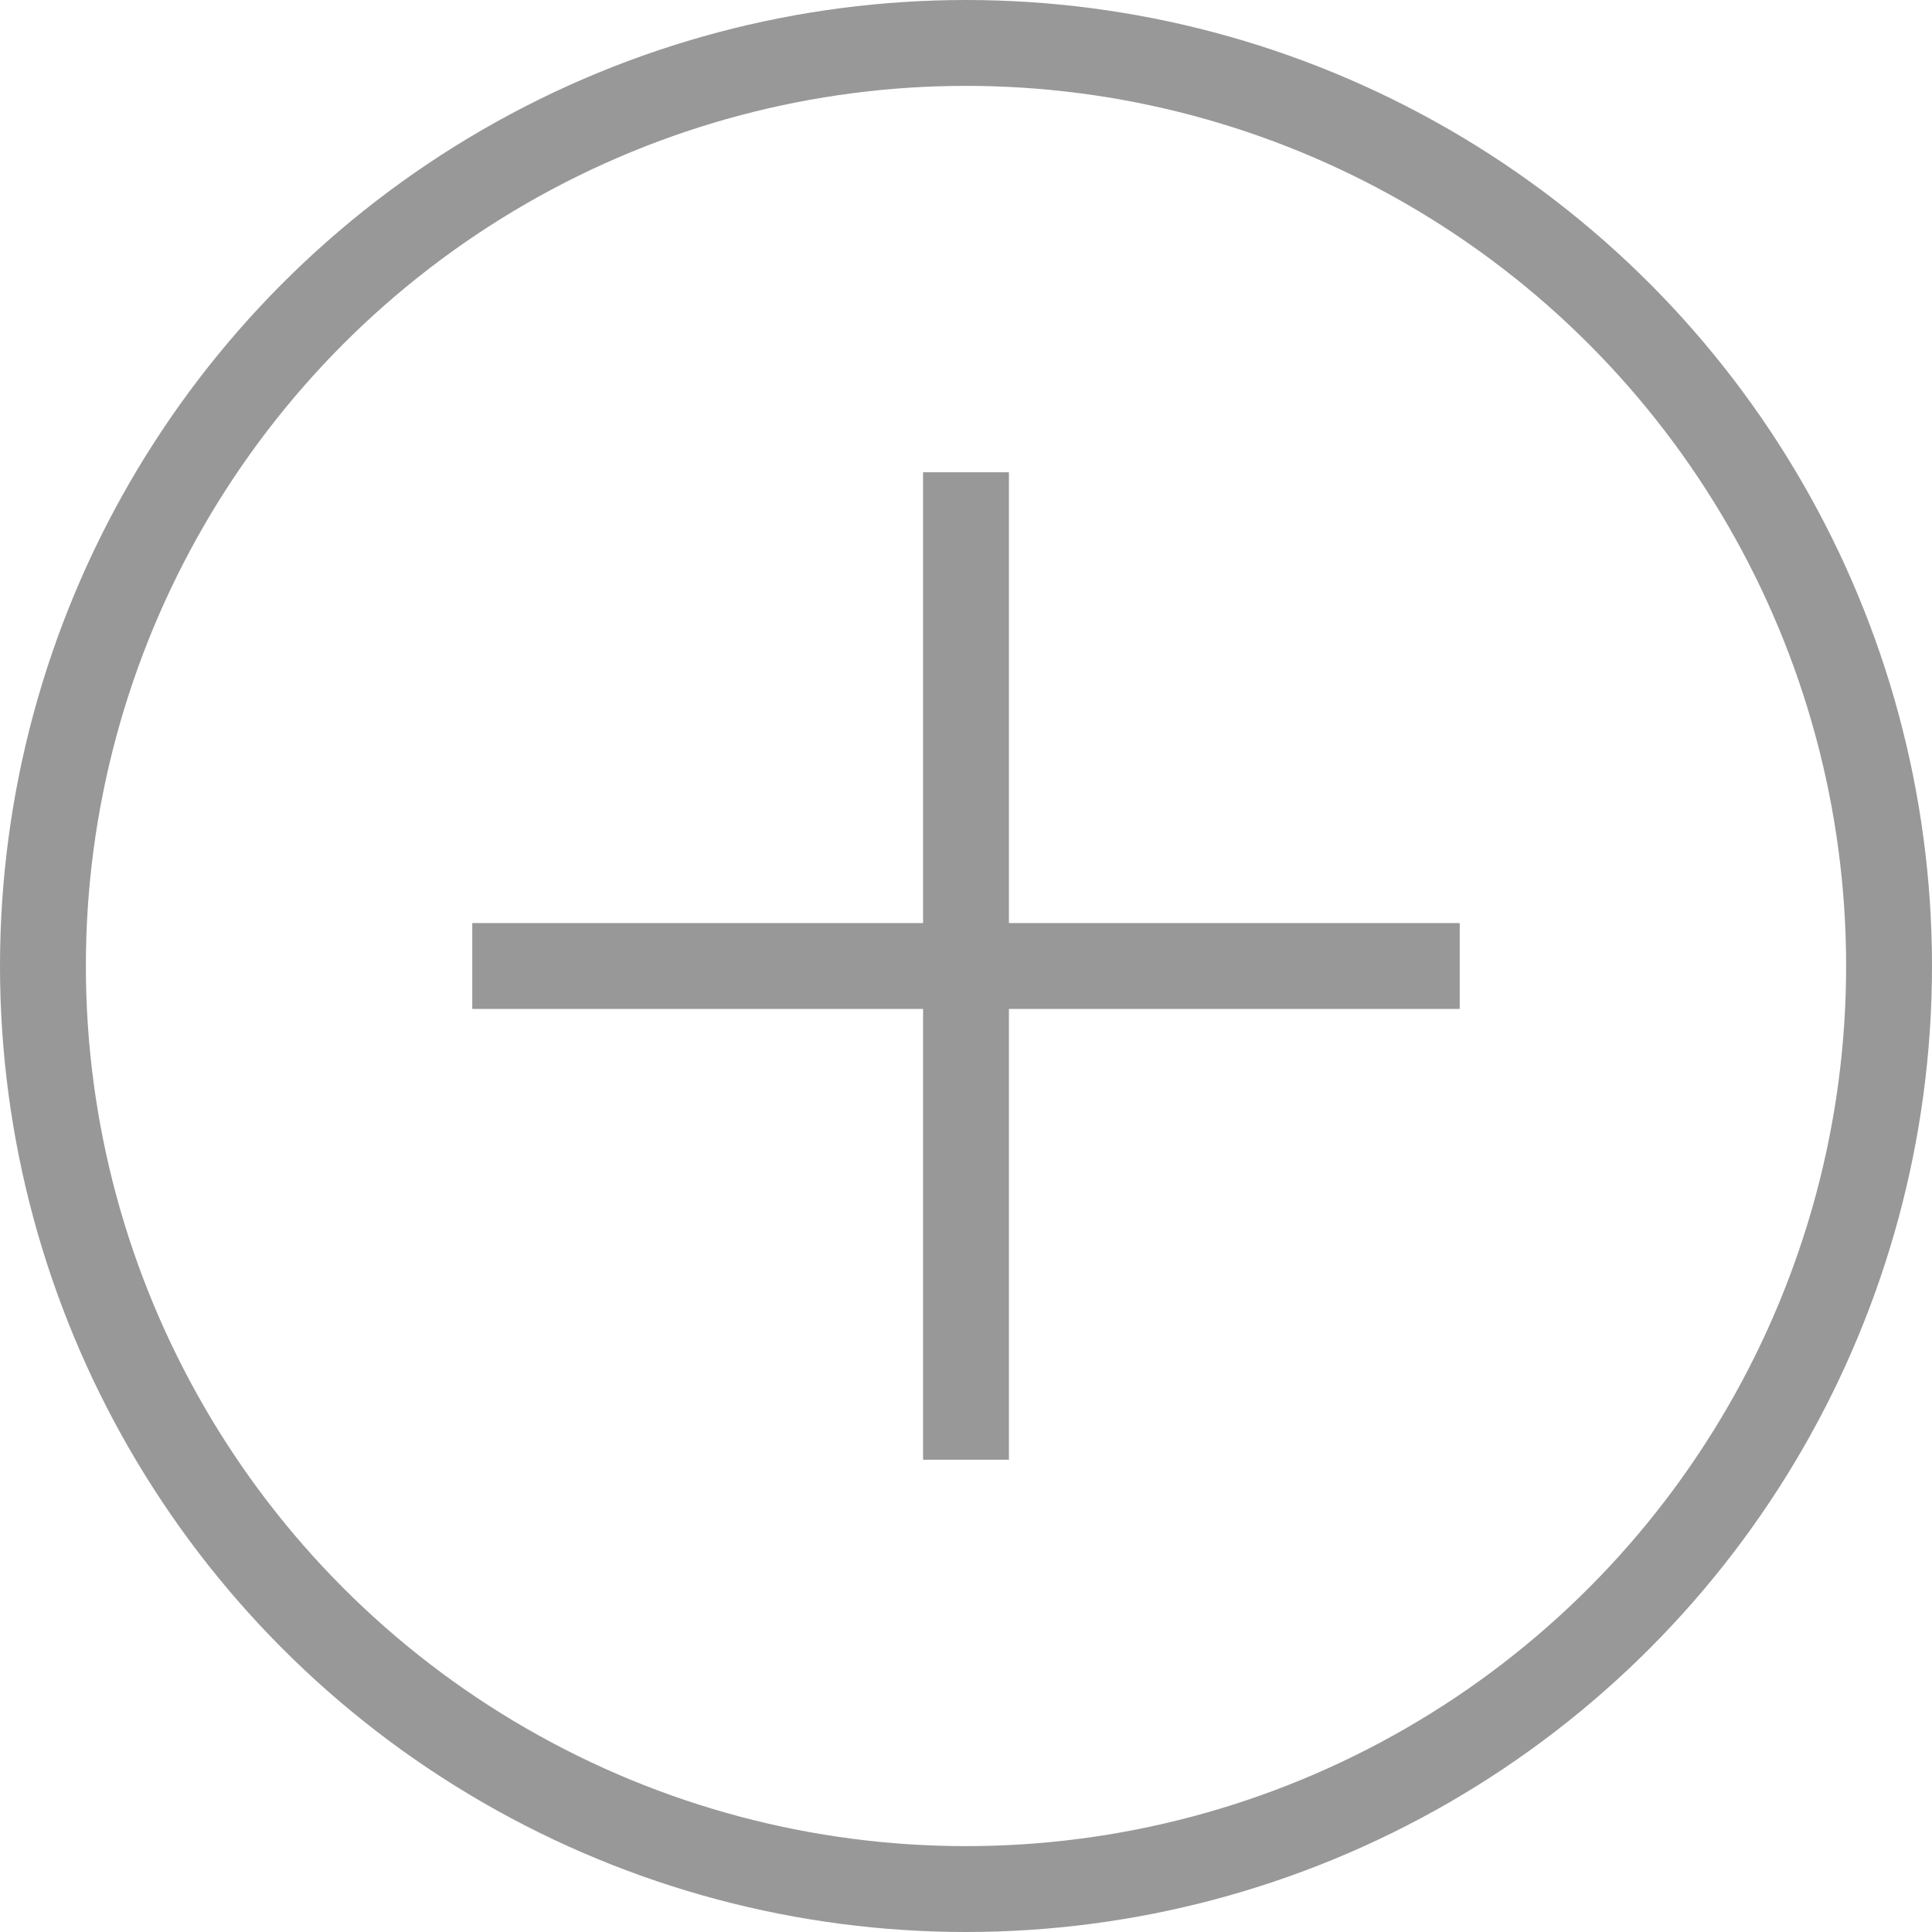 <?xml version="1.0" encoding="UTF-8"?> <svg xmlns="http://www.w3.org/2000/svg" width="90" height="90" viewBox="0 0 90 90" fill="none"> <circle cx="45" cy="45" r="43" stroke="#989898" stroke-width="4"></circle> <path d="M45 22V68" stroke="#989898" stroke-width="4"></path> <path d="M68 45L22 45" stroke="#989898" stroke-width="4"></path> </svg> 